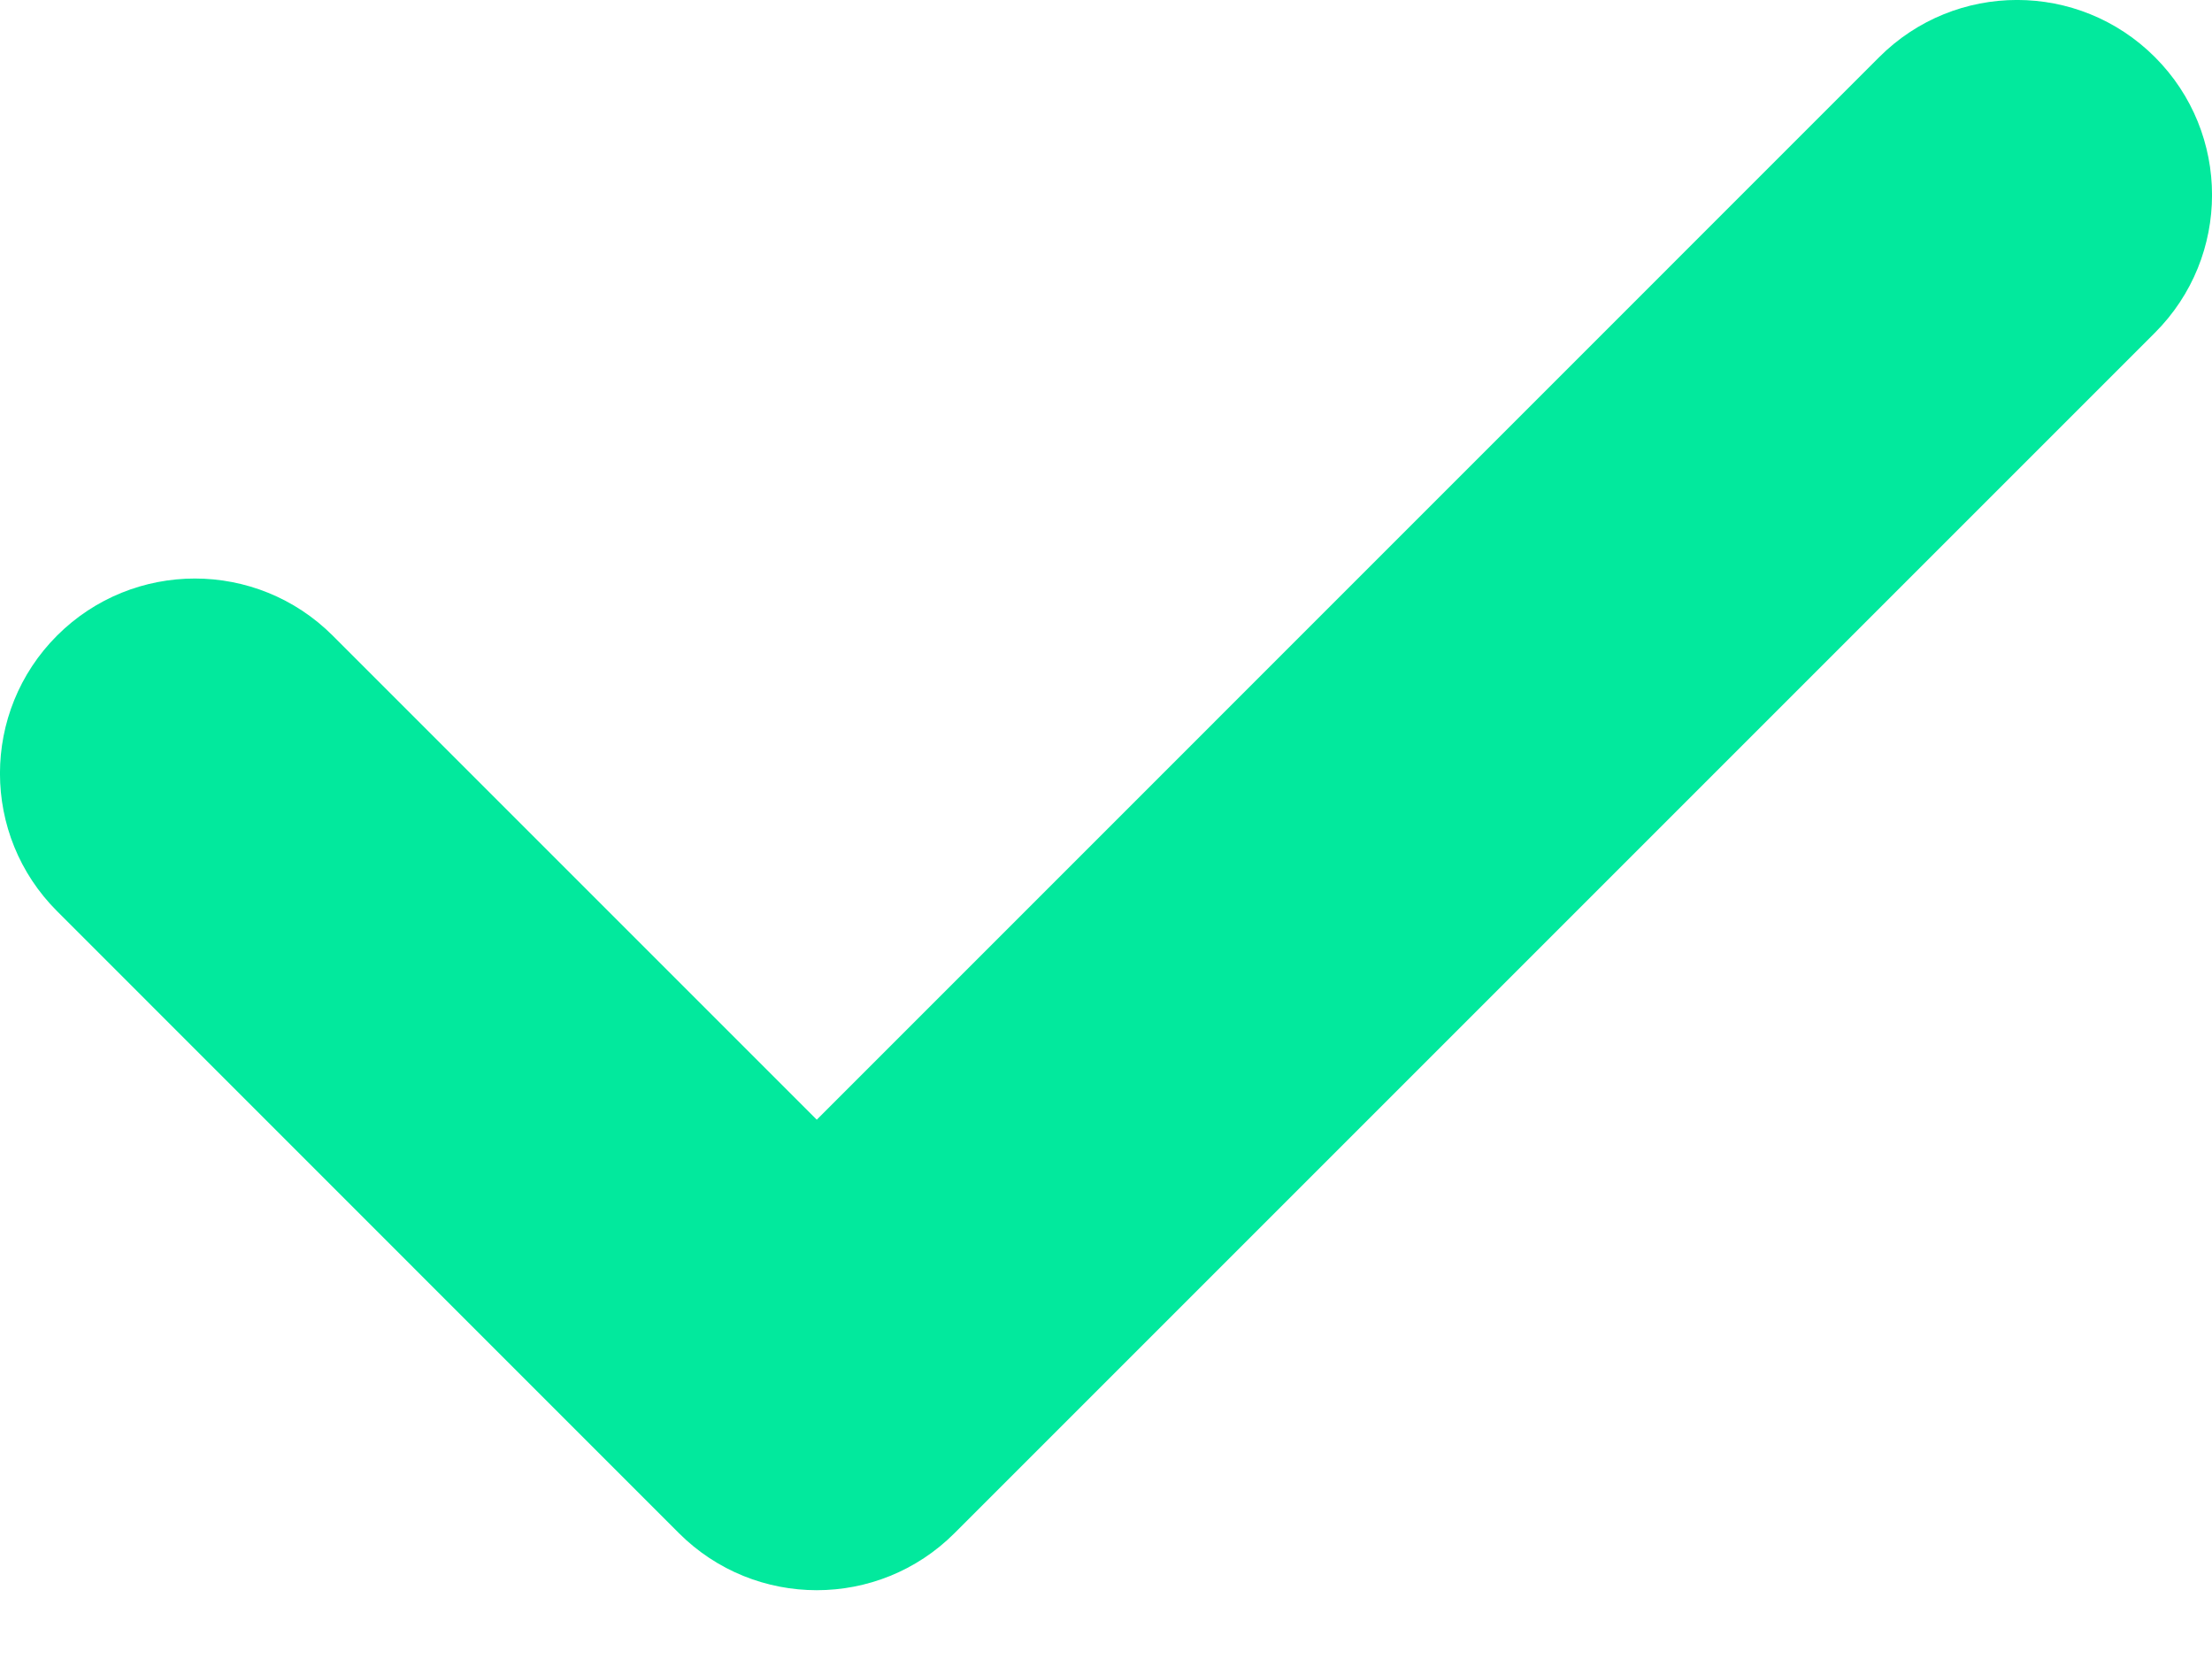 <?xml version="1.0" encoding="UTF-8"?>
<svg viewBox="0 0 16 12" version="1.1" xmlns="http://www.w3.org/2000/svg" xmlns:xlink="../../../../../../../external.html?link=http://www.w3.org/1999/xlink">
    <!-- Generator: Sketch 63.1 (92452) - https://sketch.com -->
    <title>Stroke 1</title>
    <desc>Created with Sketch.</desc>
    <g id="MAINPAGE" stroke="none" stroke-width="1" fill="none" fill-rule="evenodd">
        <g id="SBG_FUNDING_MAINPAGE_V03" transform="translate(-422, -2289)" fill="#02E99D" fill-rule="nonzero">
            <g id="SEKCJA_03" transform="translate(0, 1827)">
                <g id="TEXT" transform="translate(417, 392)">
                    <path d="M7.407,74.598 C6.856,74.047 5.964,74.047 5.413,74.597 C4.862,75.148 4.862,76.041 5.413,76.591 L9.91,81.089 C10.461,81.64 11.354,81.64 11.904,81.09 L20.587,72.407 C21.138,71.856 21.138,70.964 20.587,70.413 C20.036,69.862 19.144,69.862 18.593,70.413 L10.908,78.099 L7.407,74.598 Z" id="Stroke-1"></path>
                </g>
            </g>
        </g>
    </g>
</svg>